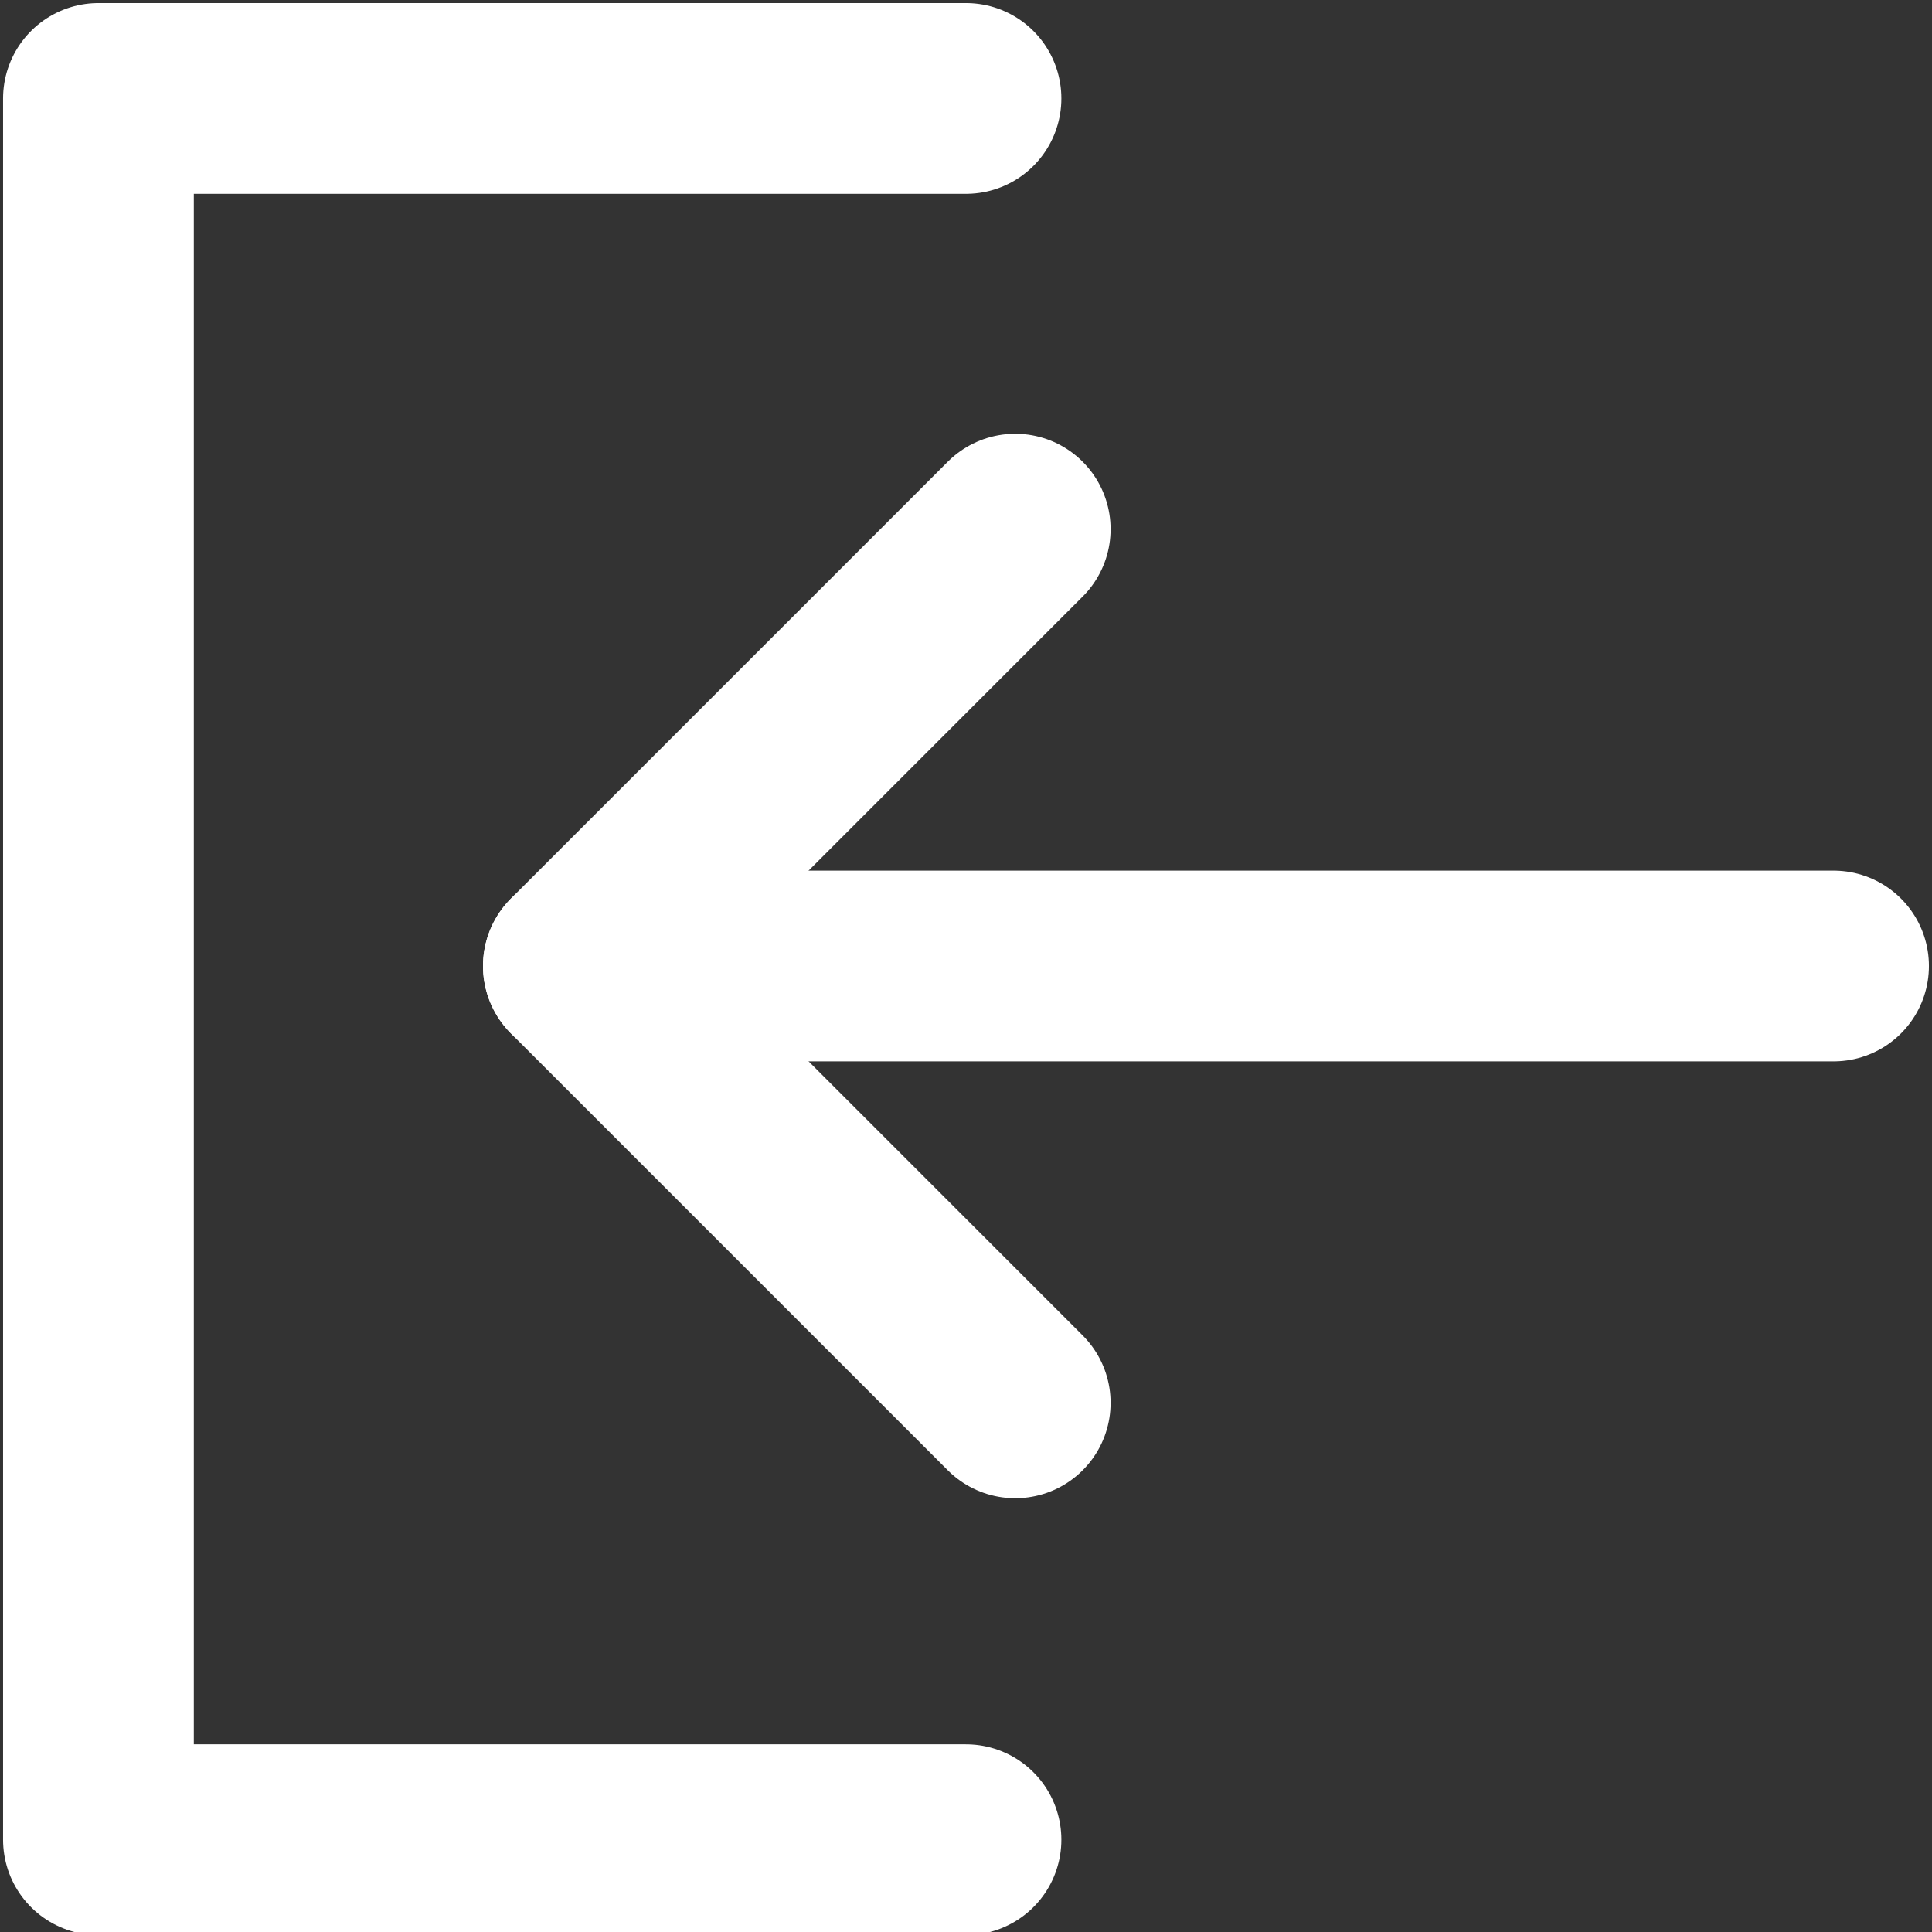 <?xml version="1.0" encoding="UTF-8"?>
<svg id="_レイヤー_2" data-name="レイヤー 2" xmlns="http://www.w3.org/2000/svg" width="31.4" height="31.4" viewBox="0 0 31.4 31.4">
  <rect x="0" y="0" width="31.4" height="31.4" fill="#333333" stroke="none"/>
  <defs>
    <style>
      .cls-1 {
        fill: none;
        stroke: #fff;
        stroke-linecap: round;
        stroke-linejoin: round;
        stroke-width: 3.1px;
      }
    </style>
  </defs>
  <g id="_レイヤー_1-2" data-name="レイヤー 1">
    <g>
      <path class="cls-1" d="M15.7,1.6H1.6v28.3h14.1"/>
      <path class="cls-1" d="M16.5,22.8l-7.1-7.1,7.1-7.1"/>
      <path class="cls-1" d="M29.8,15.7H9.4"/>
    </g>
  </g>
</svg>